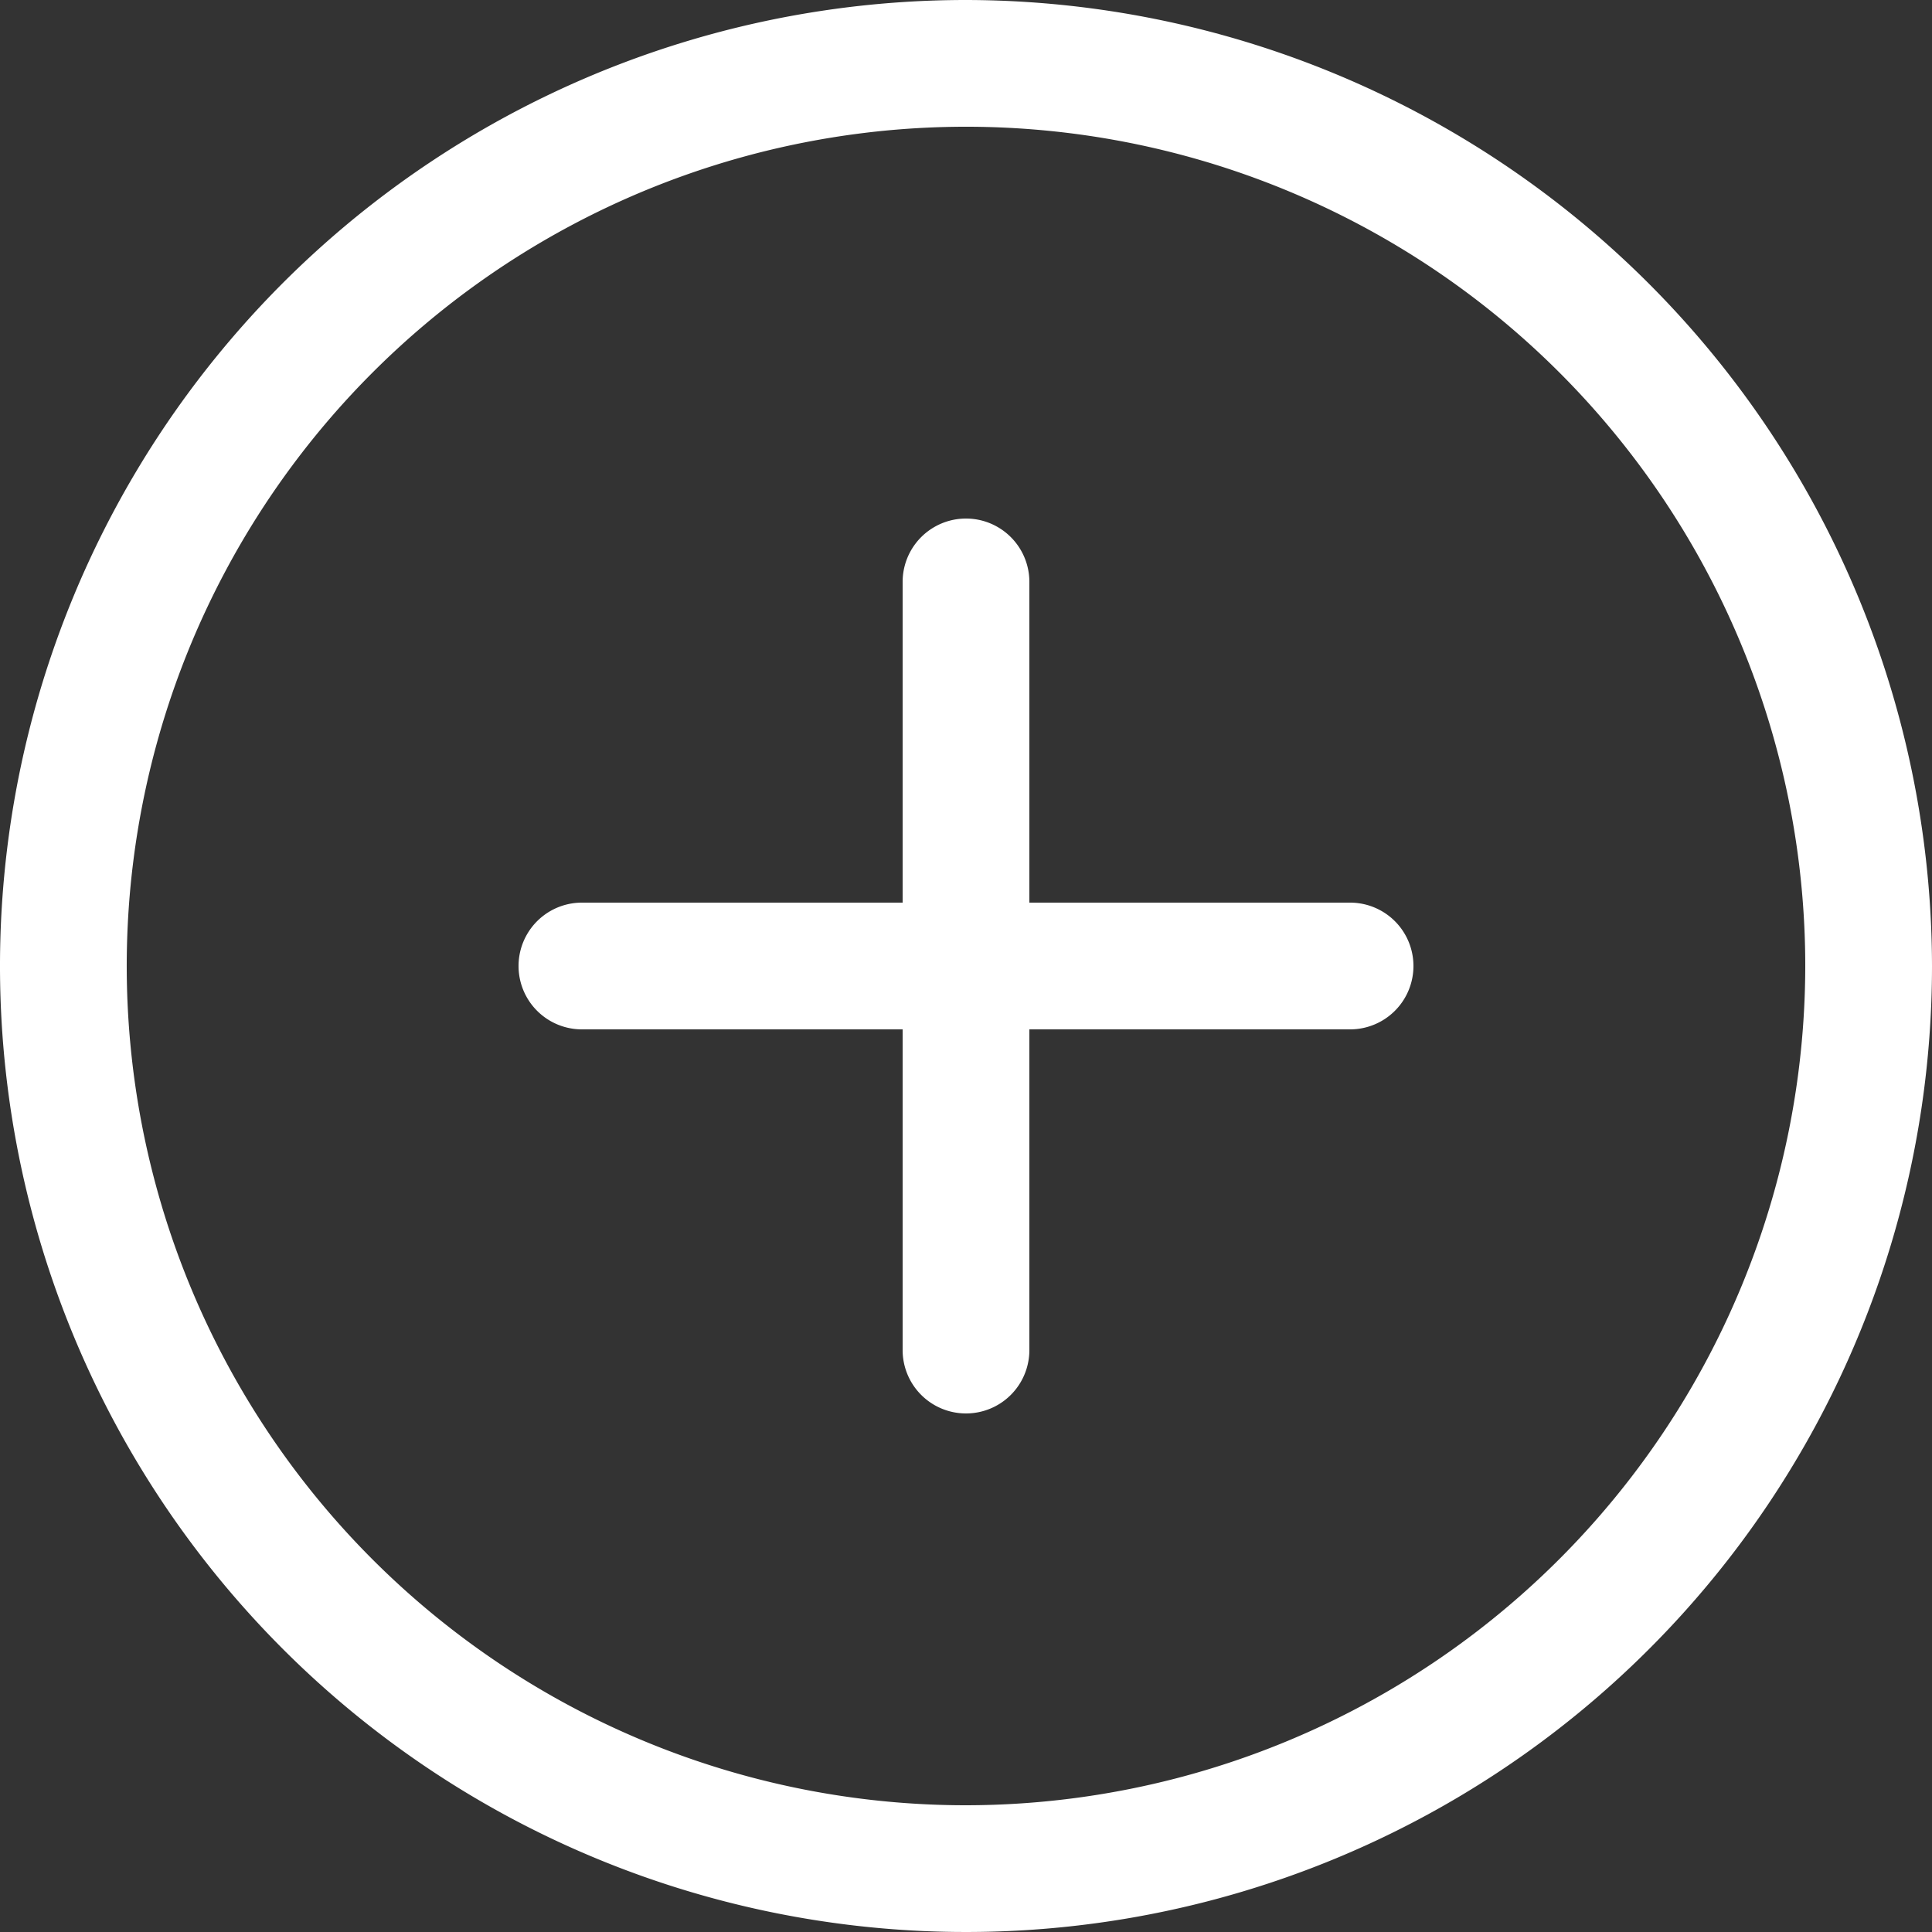 <svg id="Capa_1" data-name="Capa 1" xmlns="http://www.w3.org/2000/svg" viewBox="0 0 25 25"><rect x="0" y="0" width="25" height="25" fill="#333333" stroke="none"/><defs><style>.cls-1{fill:#fff;}</style></defs><title>round-add-button</title><path class="cls-1" d="M12.5,0A12.5,12.5,0,1,0,25,12.5,12.52,12.52,0,0,0,12.5,0Zm0,23.36A10.86,10.86,0,1,1,23.36,12.5,10.87,10.87,0,0,1,12.5,23.36Z"/><path class="cls-1" d="M17.47,11.68H13.32V7.53a.82.82,0,0,0-1.64,0v4.15H7.53a.82.82,0,0,0,0,1.64h4.15v4.15a.82.82,0,0,0,1.64,0V13.32h4.15a.82.82,0,0,0,0-1.64Z"/></svg>